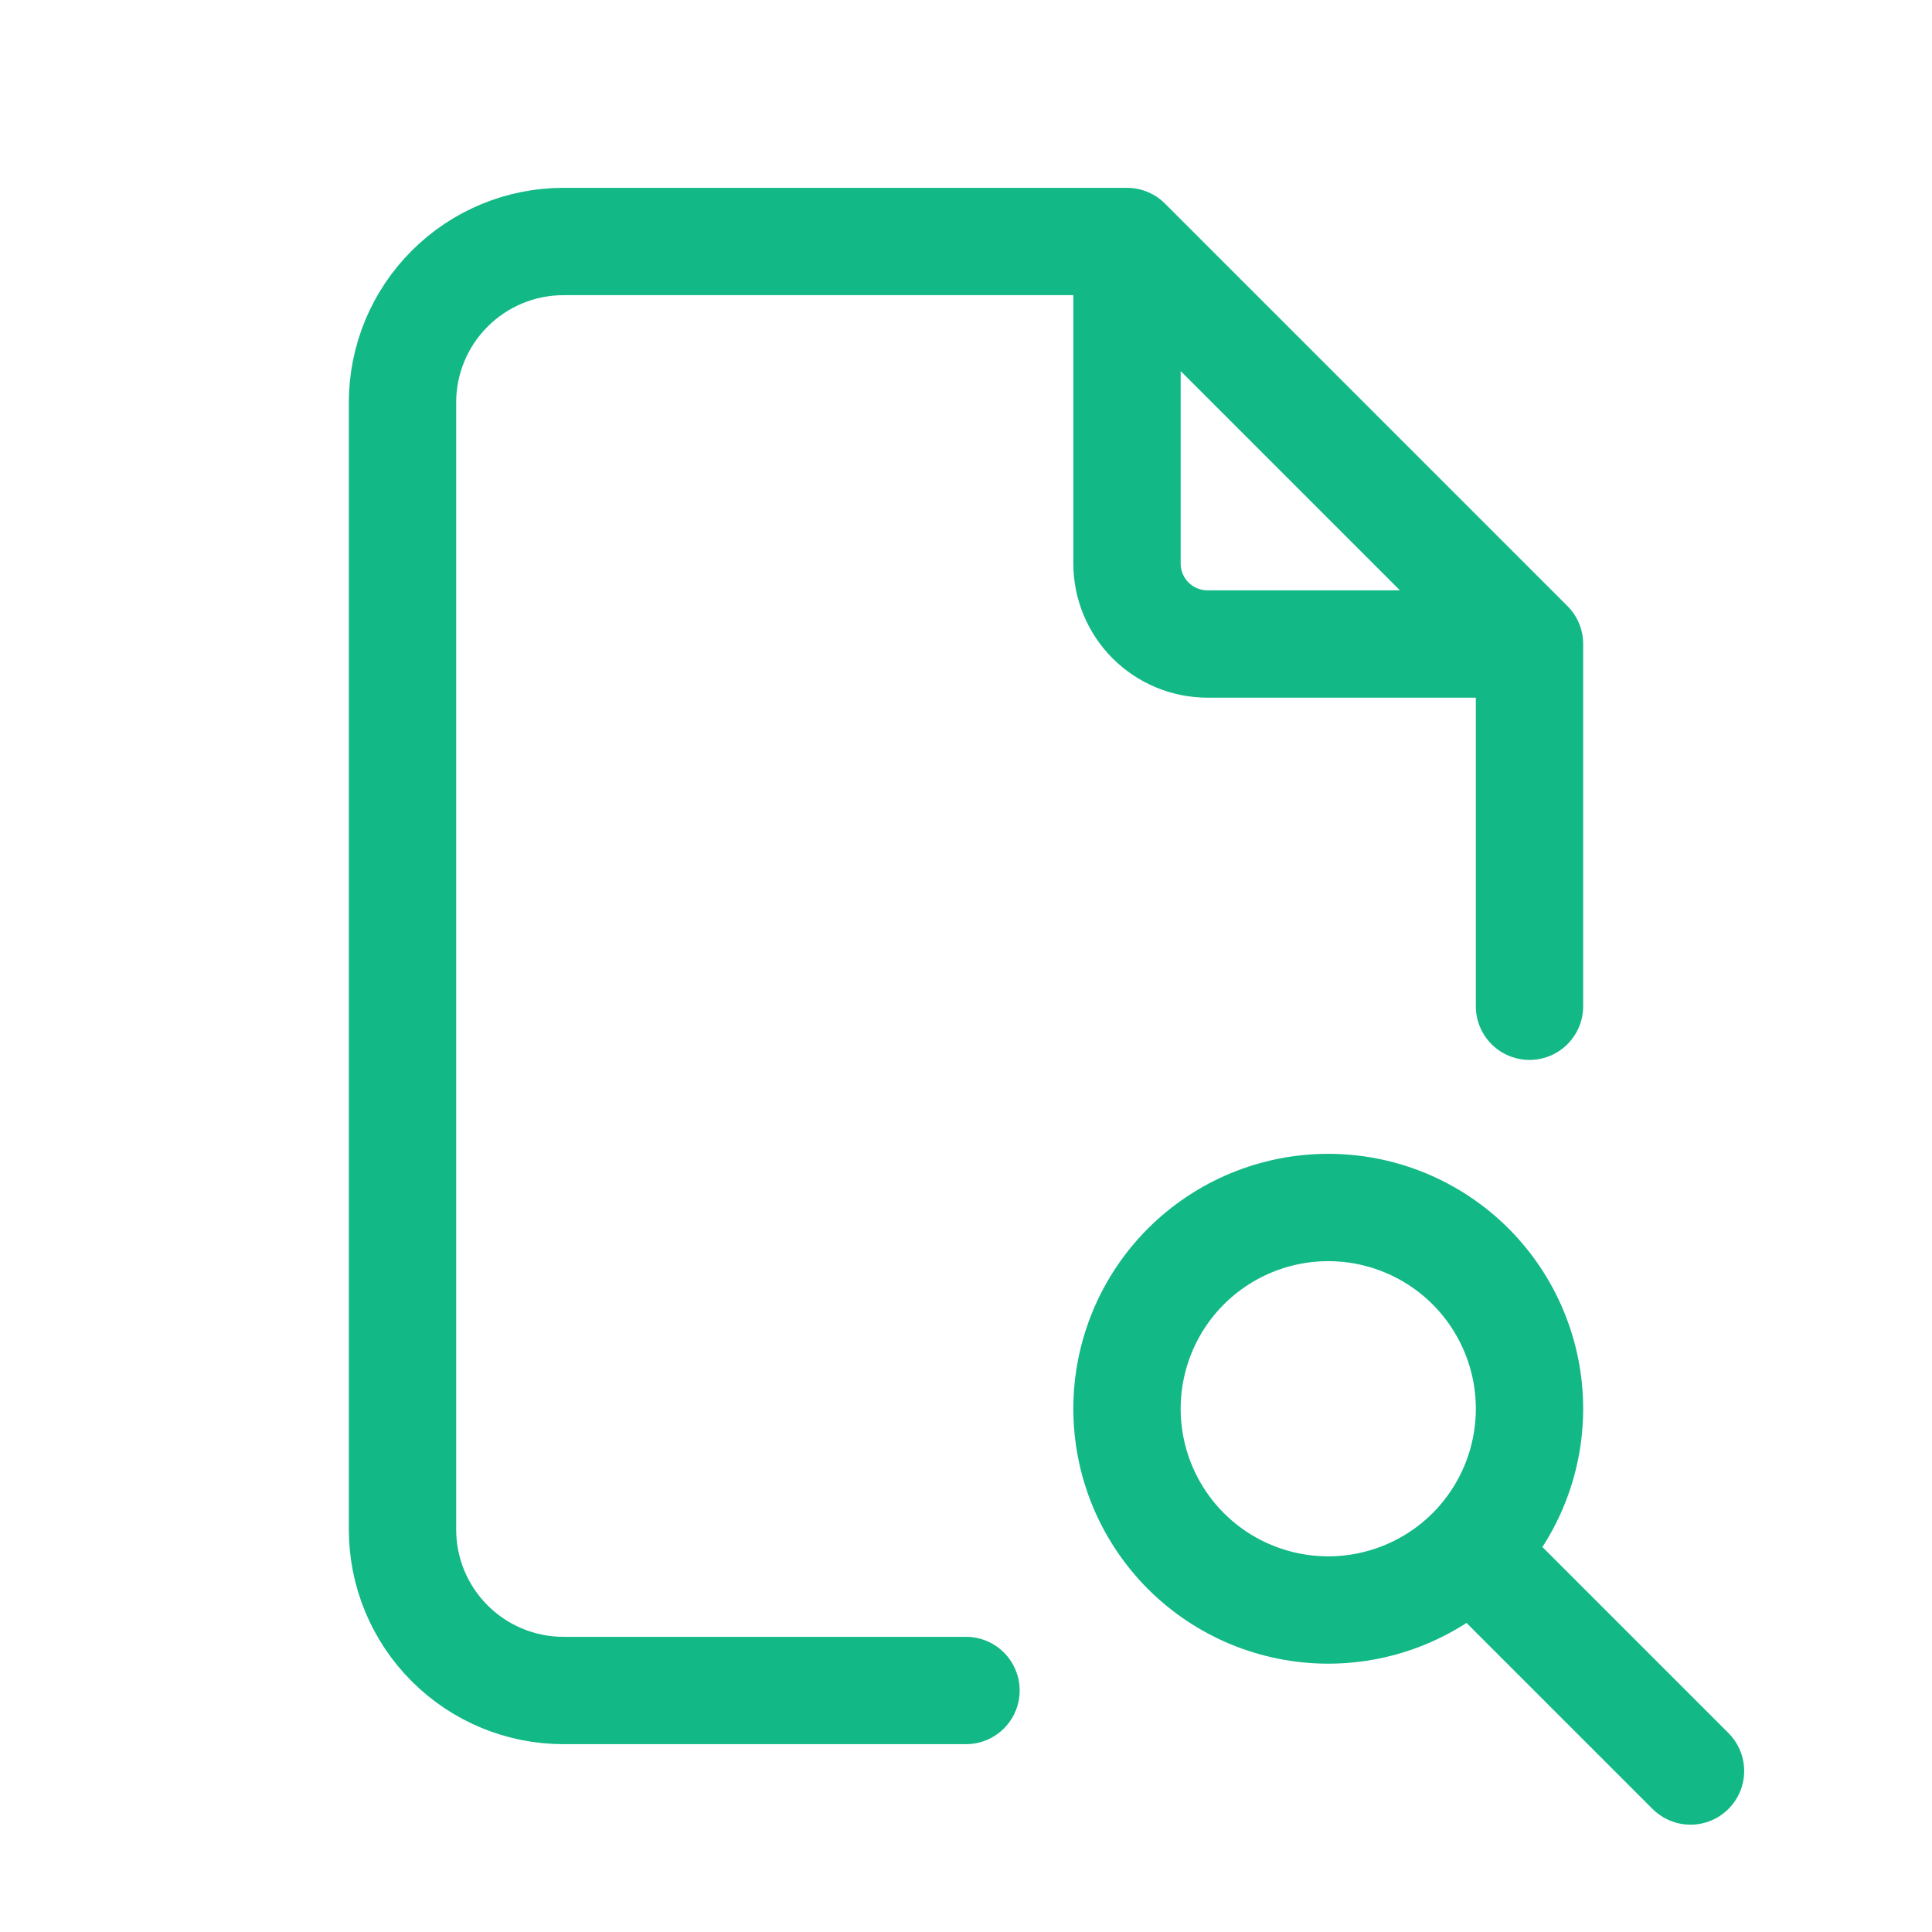 <svg width="36" height="36" viewBox="0 0 36 36" fill="none" xmlns="http://www.w3.org/2000/svg">
<path d="M21 4.5V10.5C21 10.898 21.158 11.279 21.439 11.561C21.721 11.842 22.102 12 22.5 12H28.5M21 4.5H10.5C9.704 4.5 8.941 4.816 8.379 5.379C7.816 5.941 7.5 6.704 7.5 7.5V28.5C7.5 29.296 7.816 30.059 8.379 30.621C8.941 31.184 9.704 31.5 10.5 31.5H18M21 4.5L28.5 12M28.5 12V18.75M27.75 29.25L31.5 33M21 26.25C21 27.245 21.395 28.198 22.098 28.902C22.802 29.605 23.755 30 24.75 30C25.745 30 26.698 29.605 27.402 28.902C28.105 28.198 28.5 27.245 28.5 26.25C28.5 25.255 28.105 24.302 27.402 23.598C26.698 22.895 25.745 22.5 24.75 22.5C23.755 22.5 22.802 22.895 22.098 23.598C21.395 24.302 21 25.255 21 26.25Z" stroke="#12B886" stroke-width="2" stroke-linecap="round" stroke-linejoin="round"/>
</svg>
